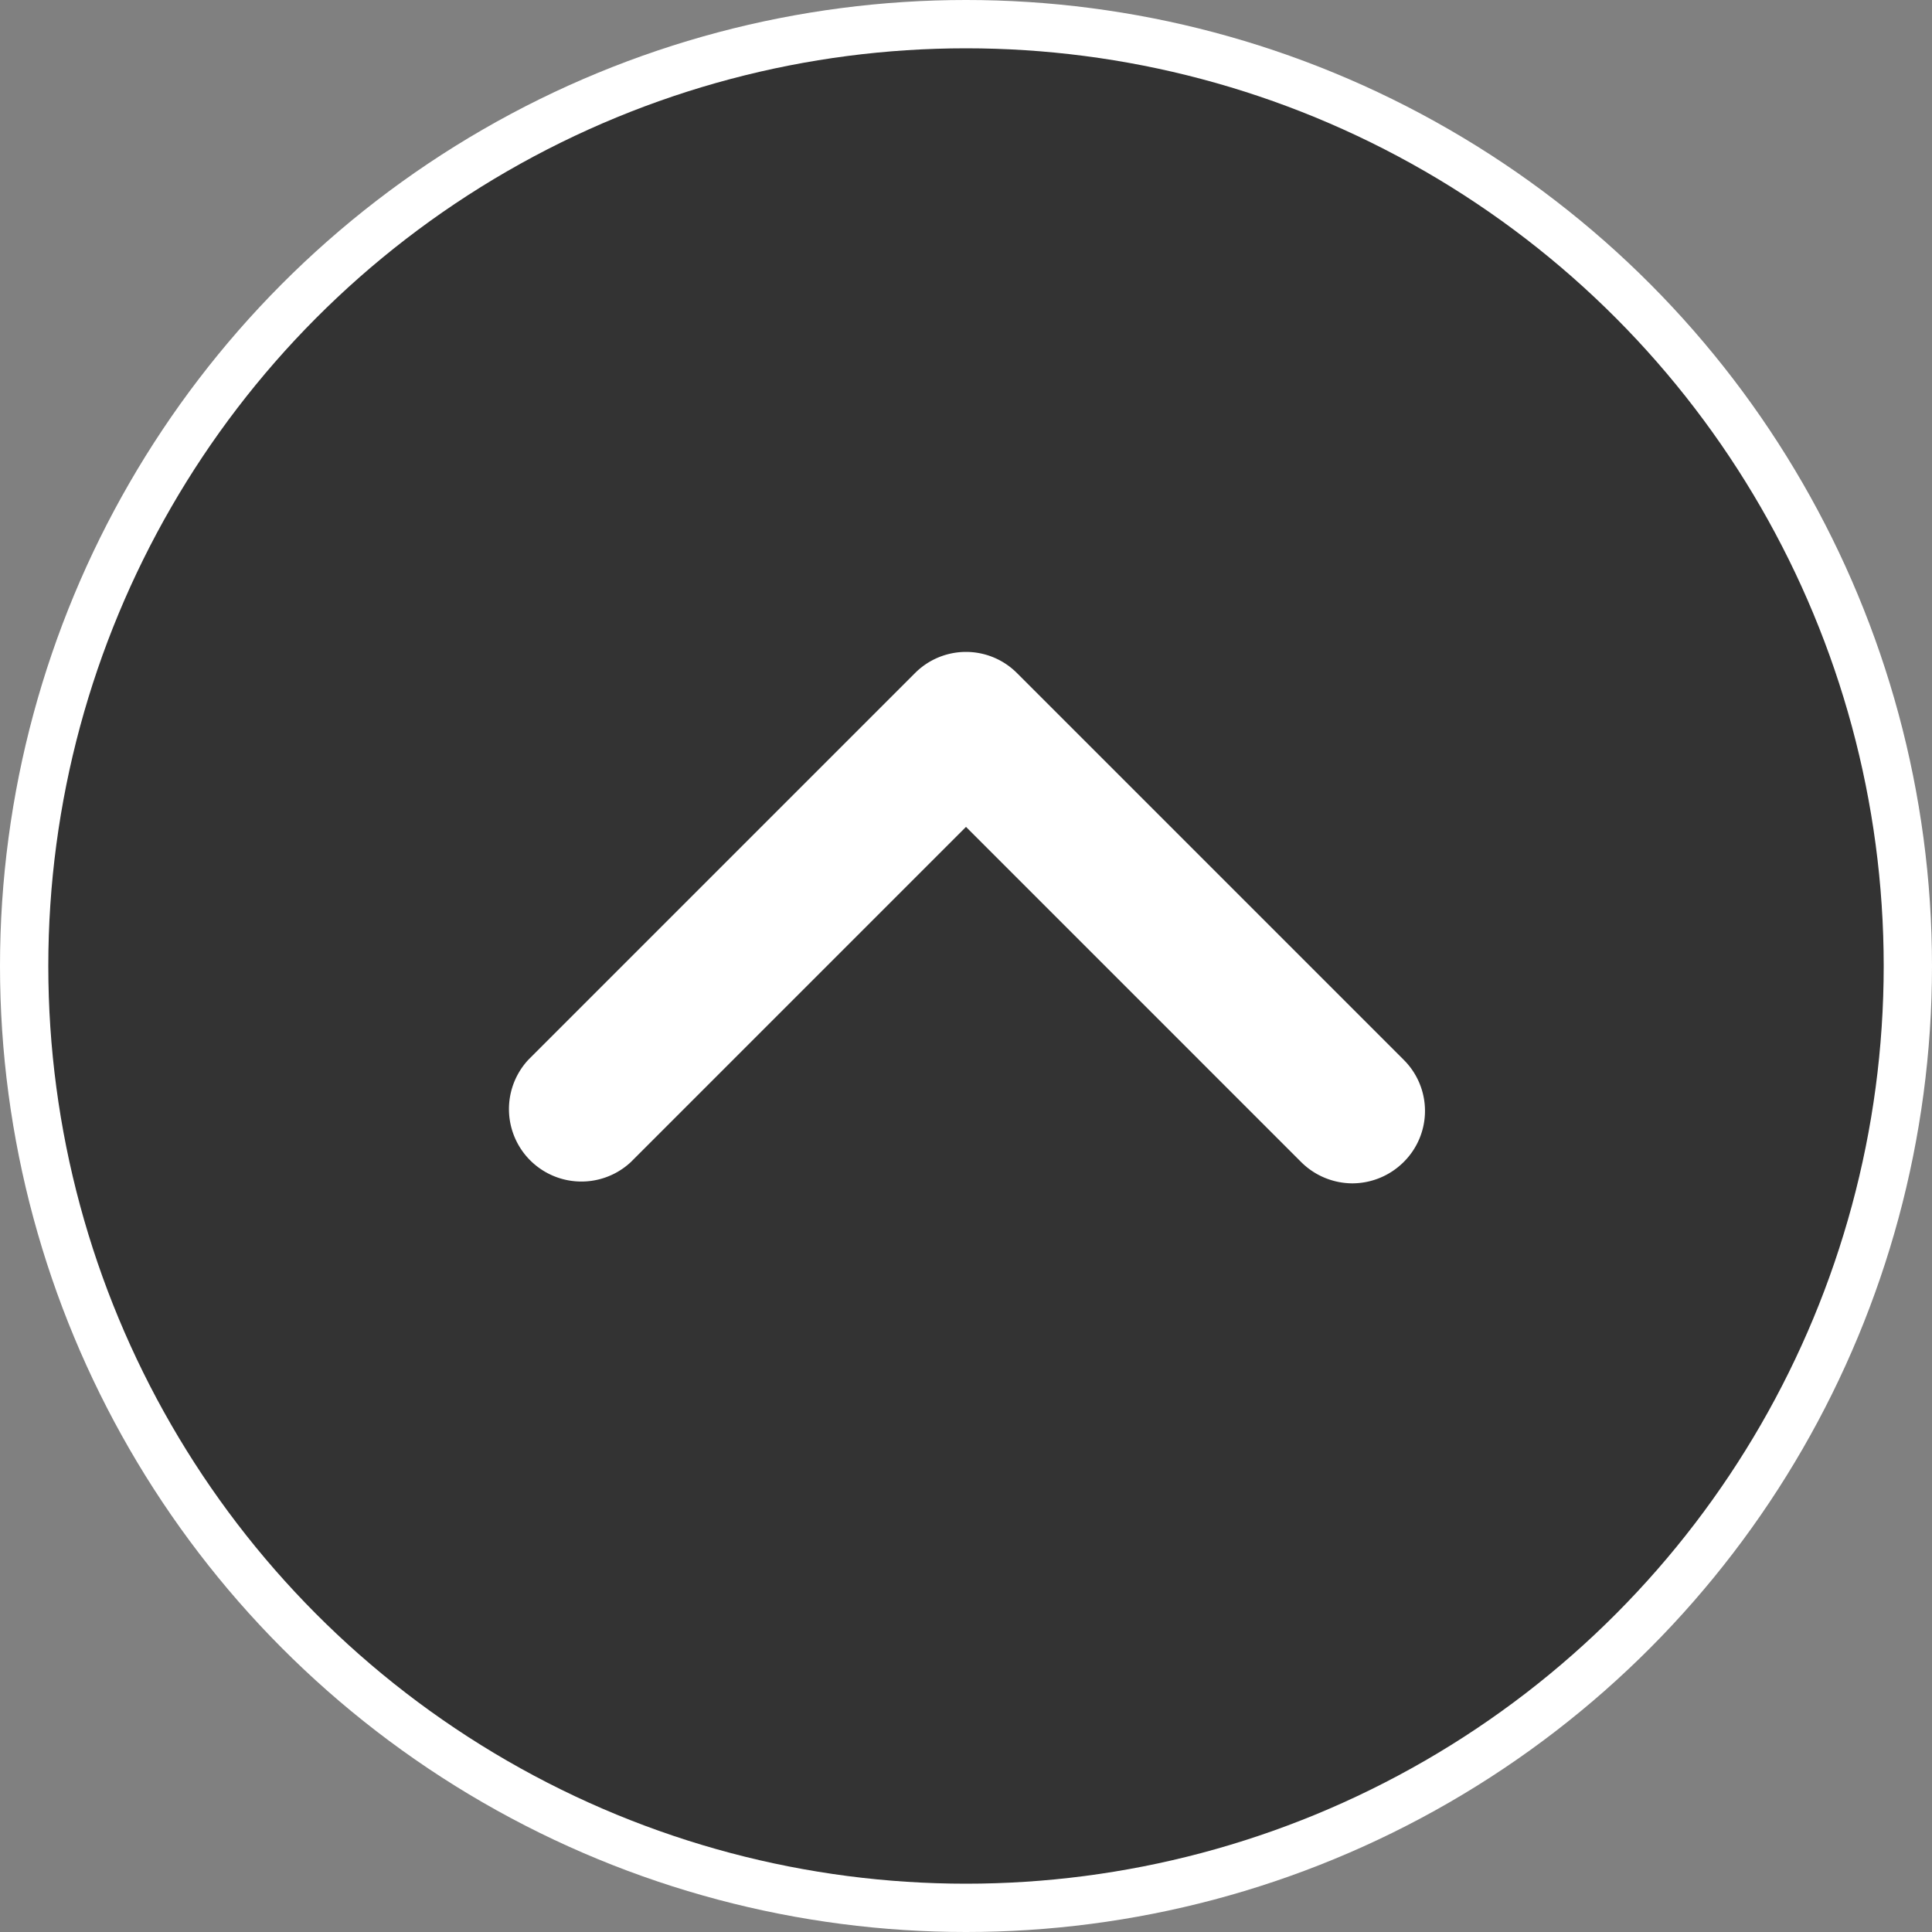 <svg xmlns="http://www.w3.org/2000/svg" width="40" height="40" viewBox="0 0 40 40"><rect x="0" y="0" width="40" height="40" fill="#808080" stroke="none"/><defs><style>.a{fill:#fff;}.b{fill:#333;}</style></defs><circle class="a" cx="20" cy="20" r="20"/><circle class="b" cx="20" cy="20" r="19"/><path class="a" d="M28,24.5a1.51,1.51,0,0,1-1.06-.44L20,17.12l-6.94,6.94a1.5,1.5,0,0,1-2.12-2.12l8-8a1.49,1.49,0,0,1,2.12,0l8,8a1.49,1.49,0,0,1,0,2.12A1.51,1.51,0,0,1,28,24.5Z"/></svg>